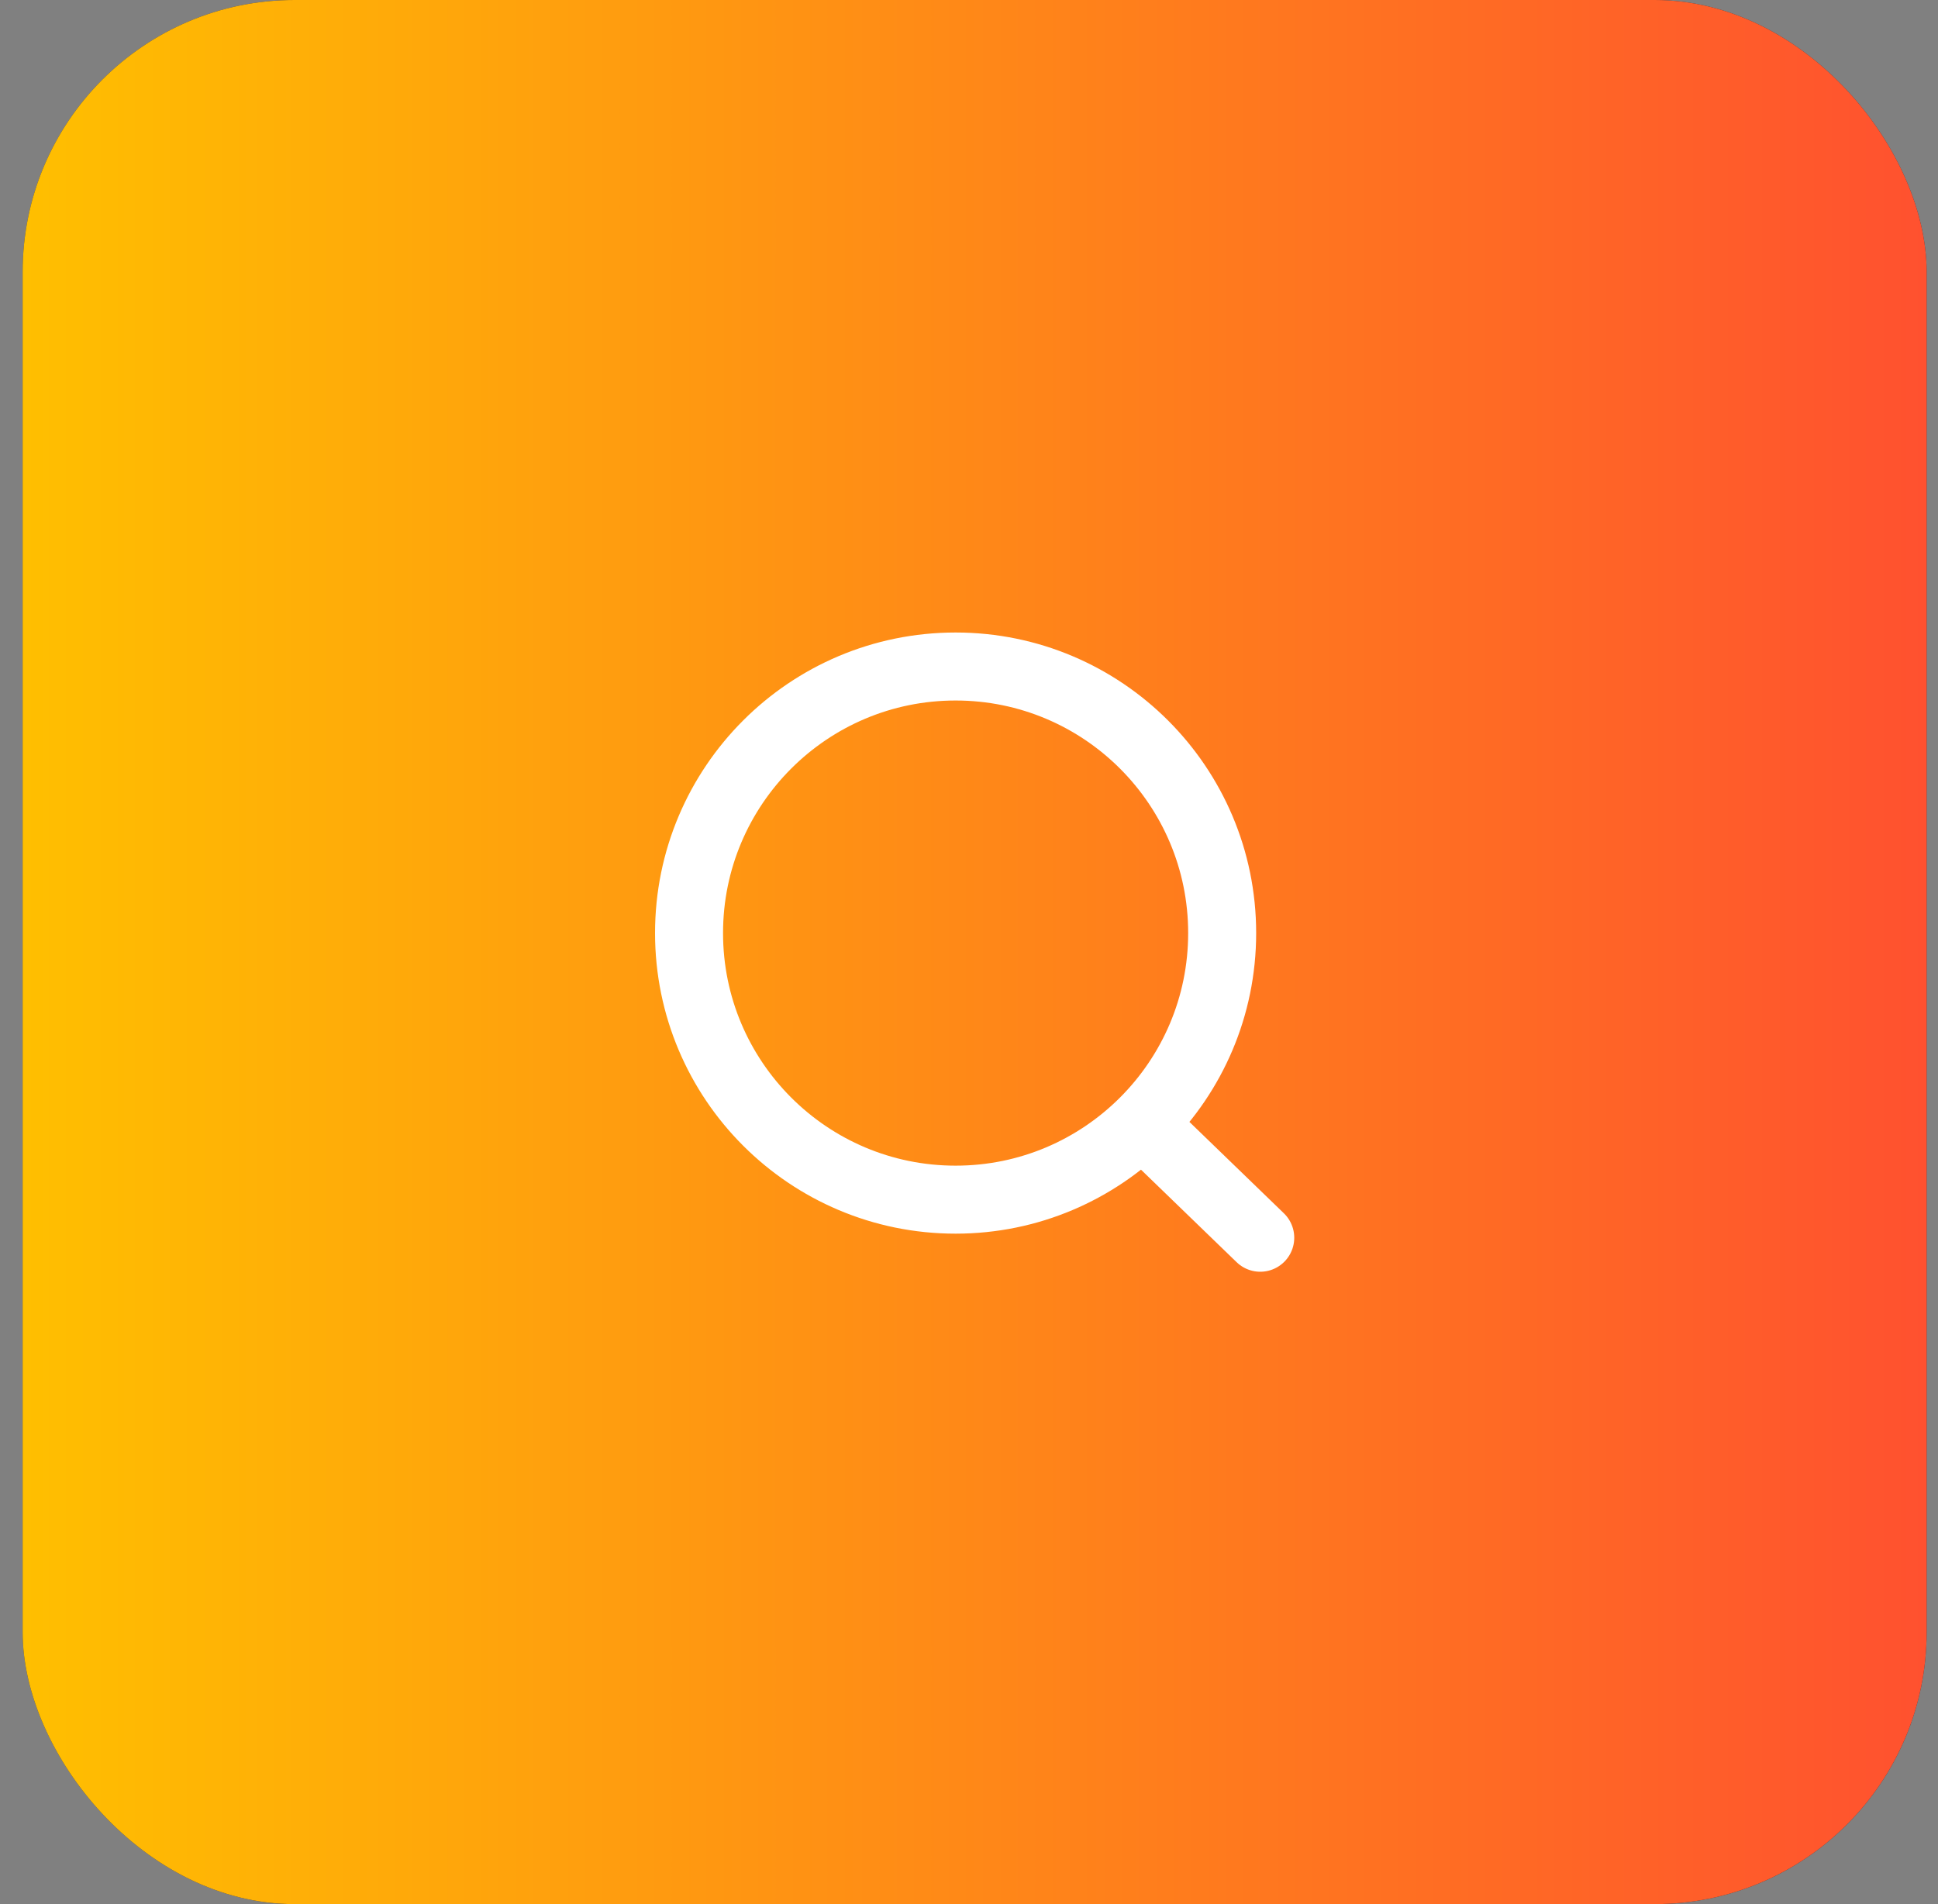 <svg xmlns="http://www.w3.org/2000/svg" width="57" height="56" viewBox="0 0 57 56" fill="none"><rect x="0" y="0" width="57" height="56" fill="#808080" stroke="none"/><rect x="0.666" width="56" height="56" rx="8" fill="#2F3241"></rect><rect x="0.666" width="56" height="56" rx="8" fill="url(#paint0_linear_2431_45773)"></rect><path d="M33.593 33.042L37.066 36.402M35.946 27.442C35.946 31.771 32.435 35.282 28.106 35.282C23.776 35.282 20.266 31.771 20.266 27.442C20.266 23.112 23.776 19.602 28.106 19.602C32.435 19.602 35.946 23.112 35.946 27.442Z" stroke="white" stroke-width="2" stroke-linecap="round"></path><defs><linearGradient id="paint0_linear_2431_45773" x1="0.666" y1="28" x2="56.666" y2="28" gradientUnits="userSpaceOnUse"><stop stop-color="#FFBF00"></stop><stop offset="1" stop-color="#FF512F"></stop></linearGradient></defs></svg>